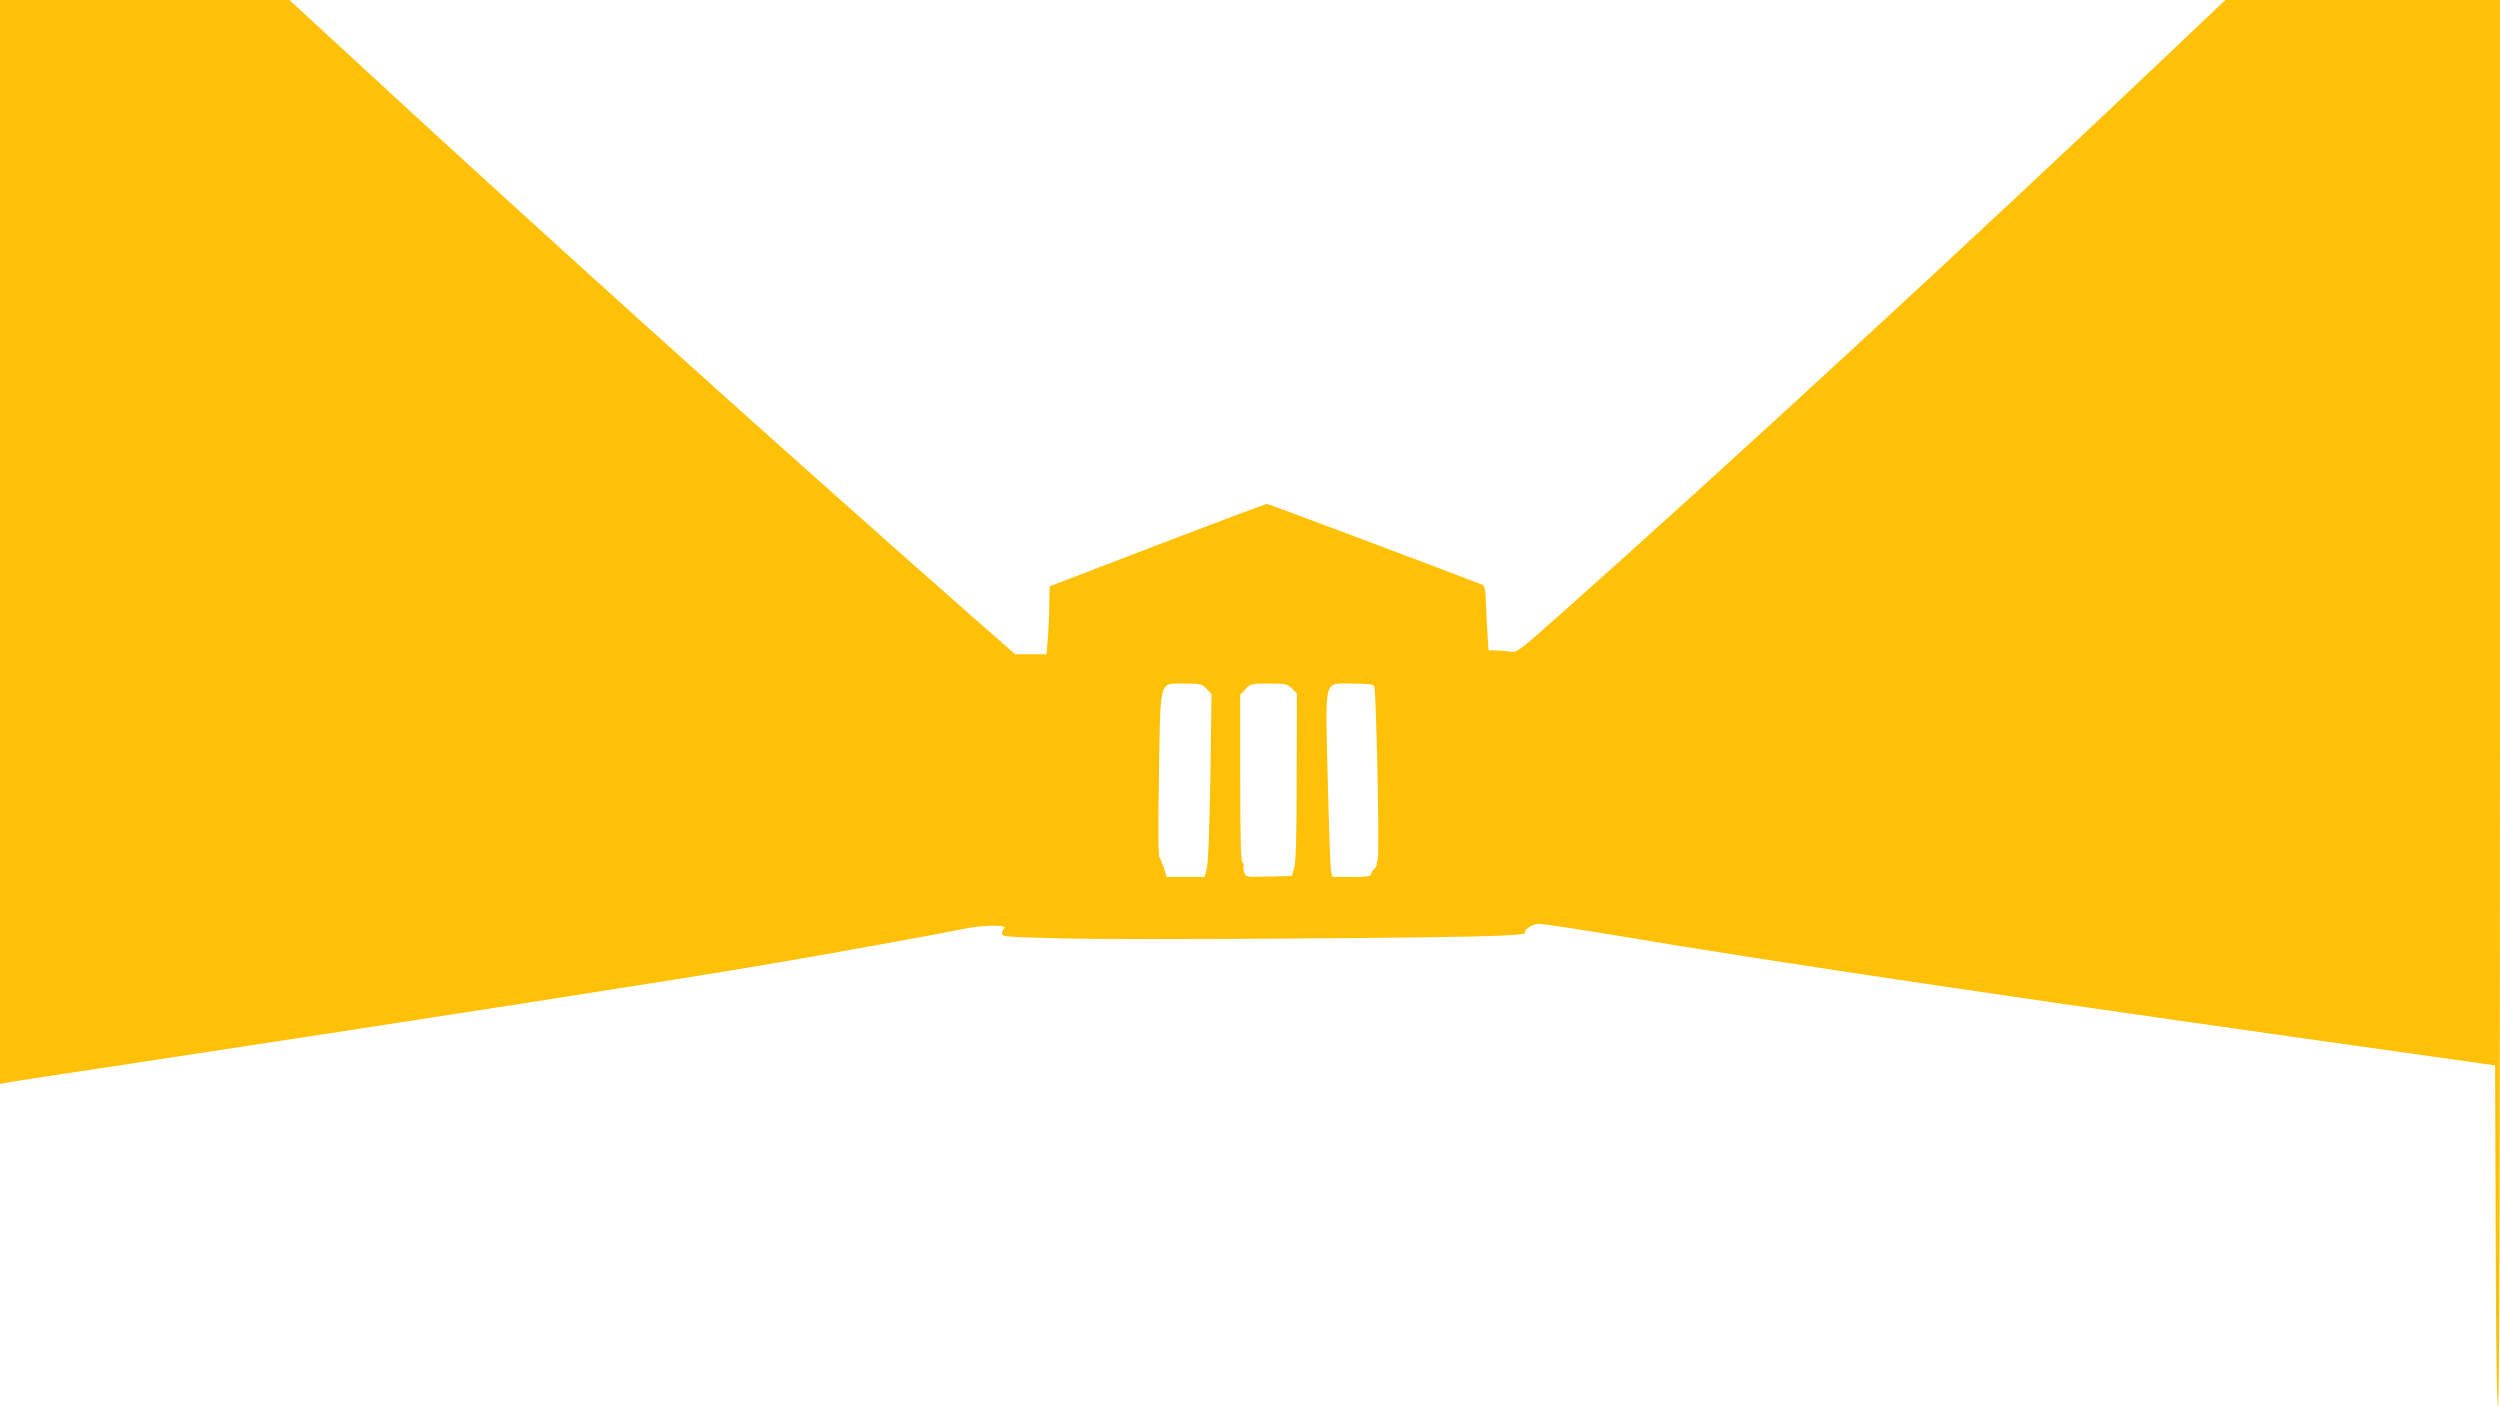 <?xml version="1.0" standalone="no"?>
<!DOCTYPE svg PUBLIC "-//W3C//DTD SVG 20010904//EN"
 "http://www.w3.org/TR/2001/REC-SVG-20010904/DTD/svg10.dtd">
<svg version="1.0" xmlns="http://www.w3.org/2000/svg"
 width="1280pt" height="720pt" viewBox="0 0 1280 720"
 preserveAspectRatio="xMidYMid meet">
<g transform="translate(0,720) scale(0.1,-0.1)"
fill="#ffc107" stroke="none">
<path d="M0 4425 l0 -2775 23 5 c12 3 305 48 652 100 1444 219 2846 437 3275
511 301 51 879 156 988 179 91 19 222 21 204 3 -7 -7 -12 -20 -12 -29 0 -15
29 -17 318 -24 323 -8 1975 2 2225 14 75 3 136 9 135 12 -8 19 38 49 72 49 21
0 197 -27 391 -59 842 -142 2112 -330 4449 -658 l55 -8 3 -873 c1 -570 6 -872
12 -872 7 0 10 1220 10 3600 l0 3600 -703 0 -703 0 -250 -237 c-964 -917
-2321 -2168 -3148 -2902 -224 -199 -229 -203 -265 -197 -20 3 -53 6 -73 6
l-37 0 -6 103 c-3 56 -7 130 -8 164 -1 45 -6 64 -17 69 -153 60 -1095 414
-1103 414 -7 0 -260 -95 -563 -211 l-550 -211 -2 -97 c0 -53 -4 -131 -7 -173
l-7 -78 -80 0 -80 0 -202 177 c-1140 1004 -2361 2106 -3387 3056 l-127 117
-741 0 -741 0 0 -2775z m6178 -752 l25 -27 -6 -430 c-5 -276 -11 -443 -19
-467 l-11 -39 -97 0 -97 0 -13 43 c-8 23 -18 48 -23 55 -7 8 -8 162 -3 428 8
498 -2 464 134 464 79 0 86 -2 110 -27z m437 2 l25 -26 -1 -427 c0 -302 -4
-439 -13 -467 l-12 -40 -117 -3 c-114 -3 -118 -2 -126 20 -5 13 -6 28 -4 34 2
7 0 15 -6 19 -8 4 -11 141 -11 433 l0 426 27 28 c26 27 31 28 119 28 86 0 95
-2 119 -25z m421 13 c10 -16 28 -865 18 -886 -4 -9 -6 -22 -5 -28 0 -6 -6 -17
-14 -24 -8 -7 -15 -19 -15 -26 0 -11 -22 -14 -99 -14 l-99 0 -7 33 c-4 17 -11
229 -17 469 -12 531 -24 487 129 488 67 0 104 -4 109 -12z"/>
</g>
</svg>
